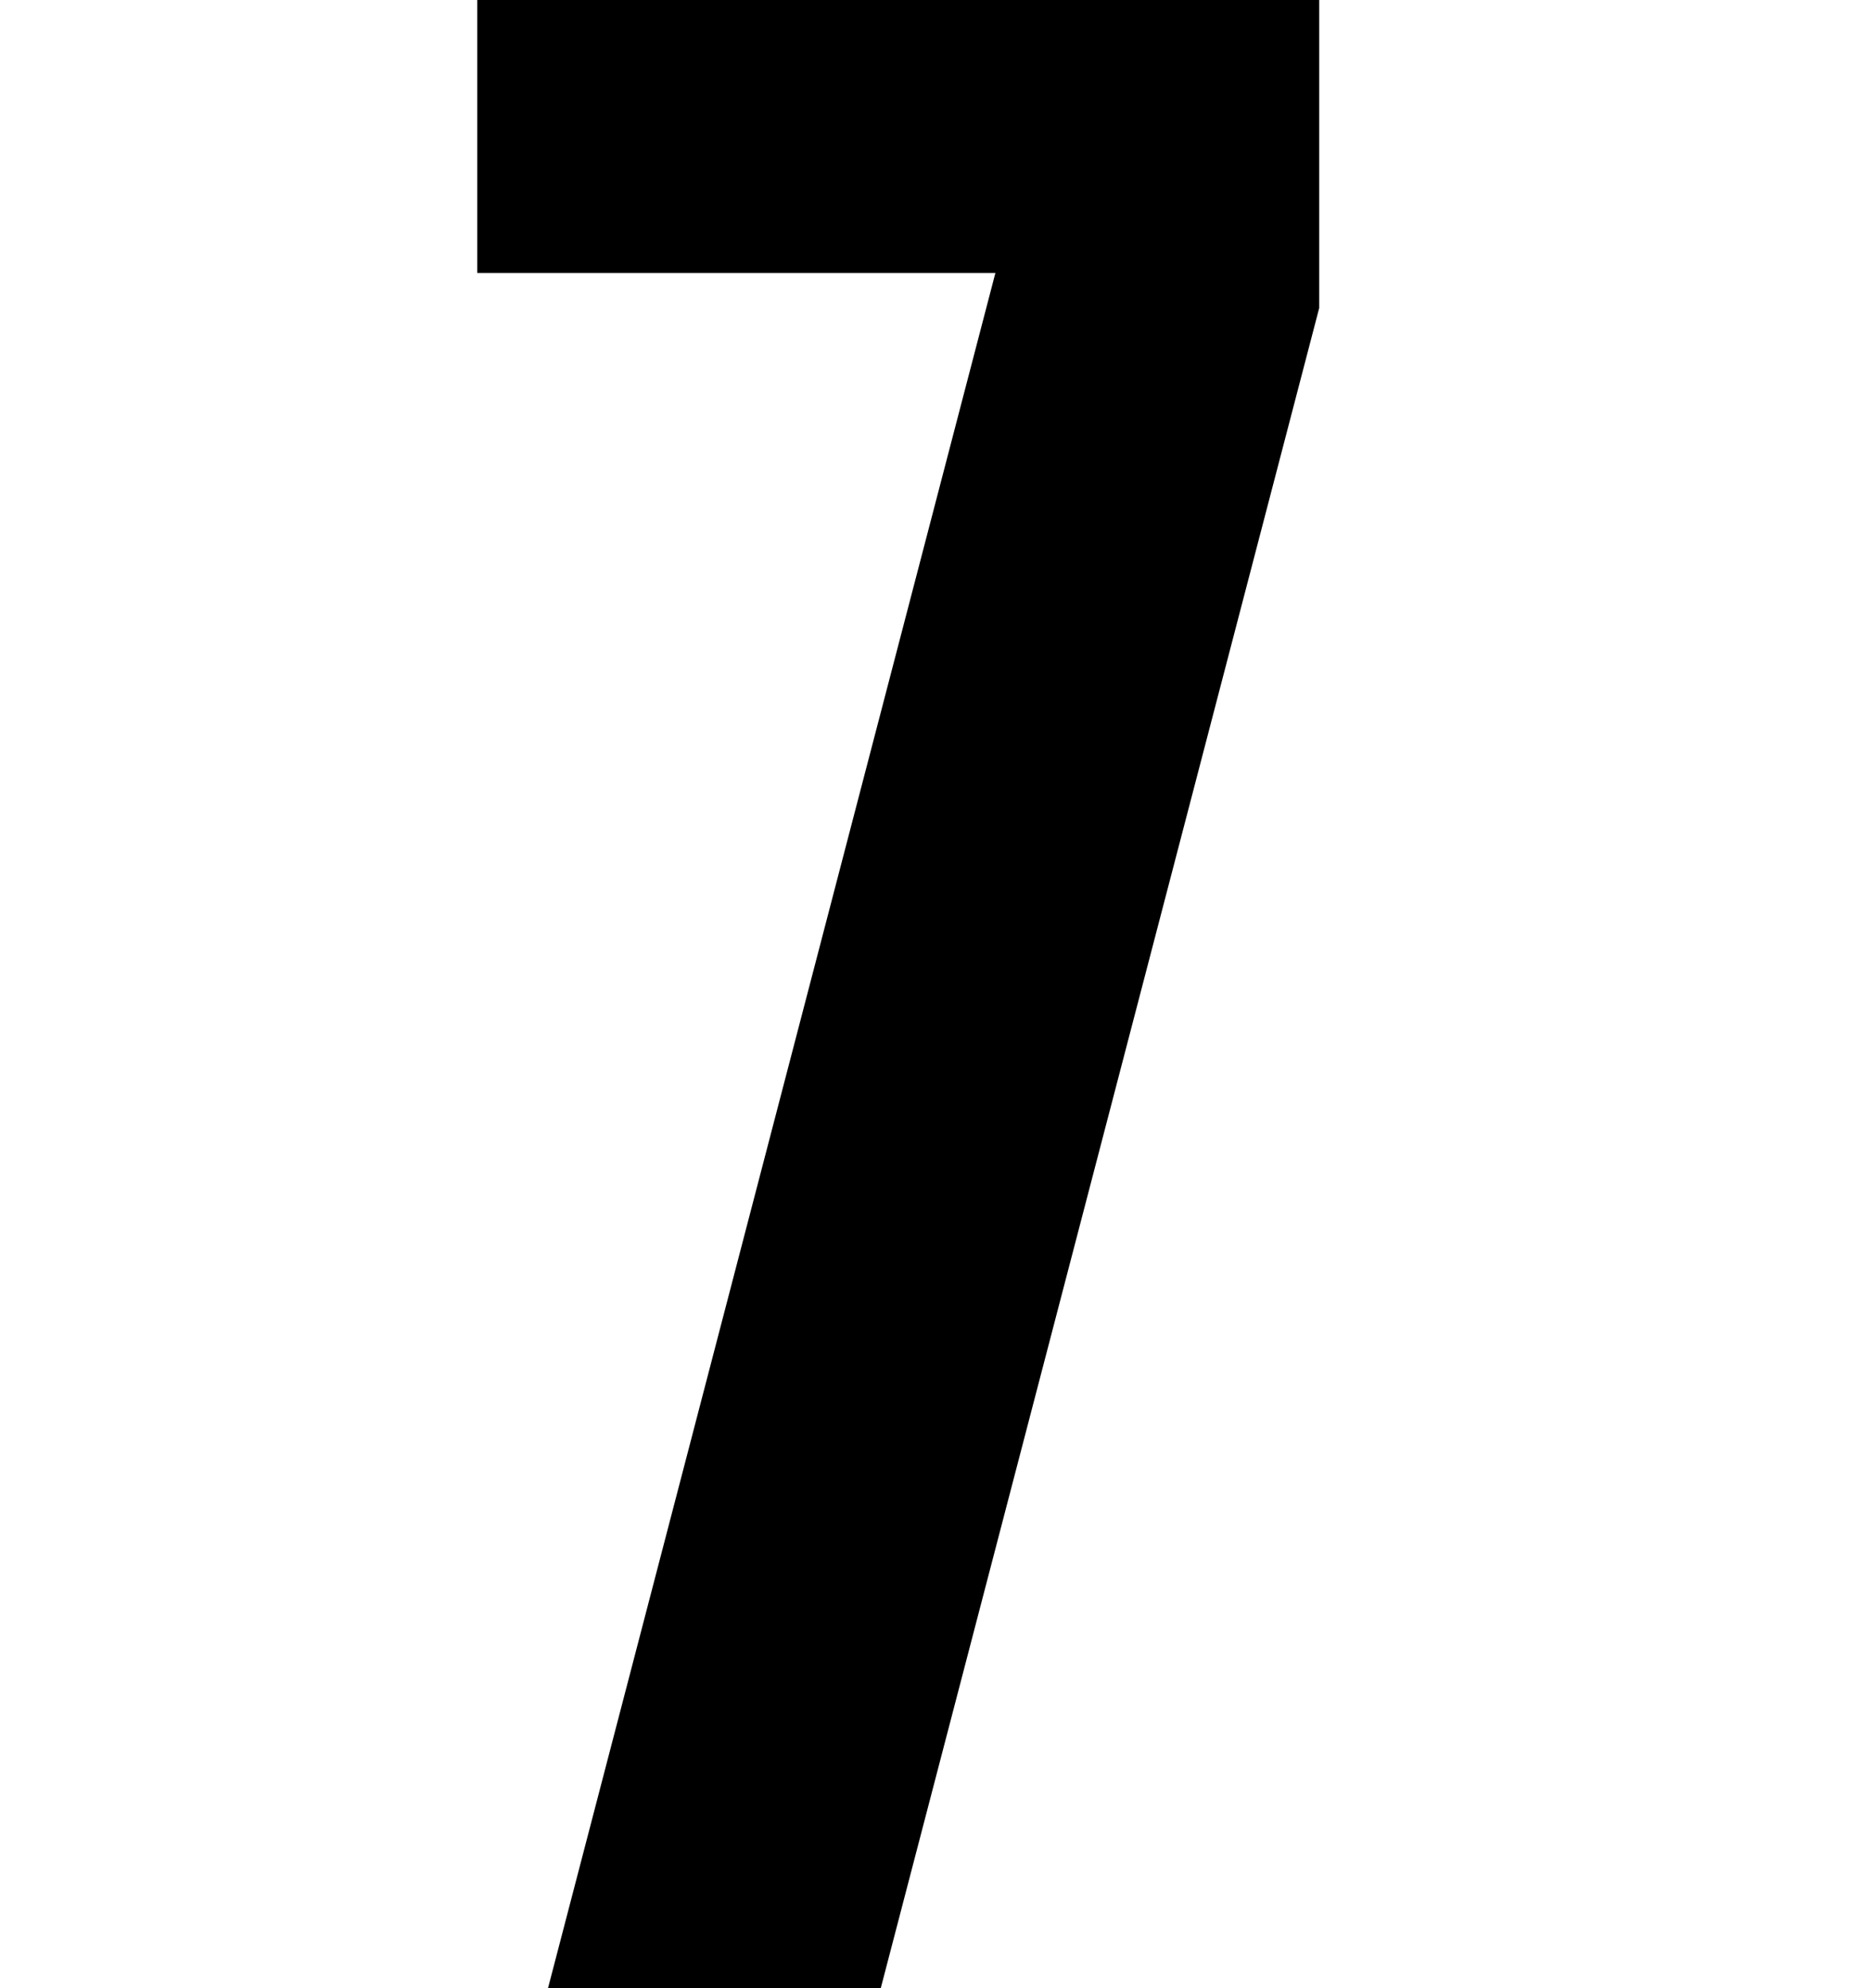 <?xml version="1.0" encoding="utf-8"?>
<svg width="80" height="85" viewBox="0 0 80 85" xmlns="http://www.w3.org/2000/svg">
  <path id="_7" data-name="7" class="cls-1" d="M 20.406 11.67 L 42.561 11.67 L 23.426 85.02 L 37.654 85.02 L 56.406 13.17 L 56.406 0 L 20.406 0 L 20.406 11.67 Z"/>
</svg>